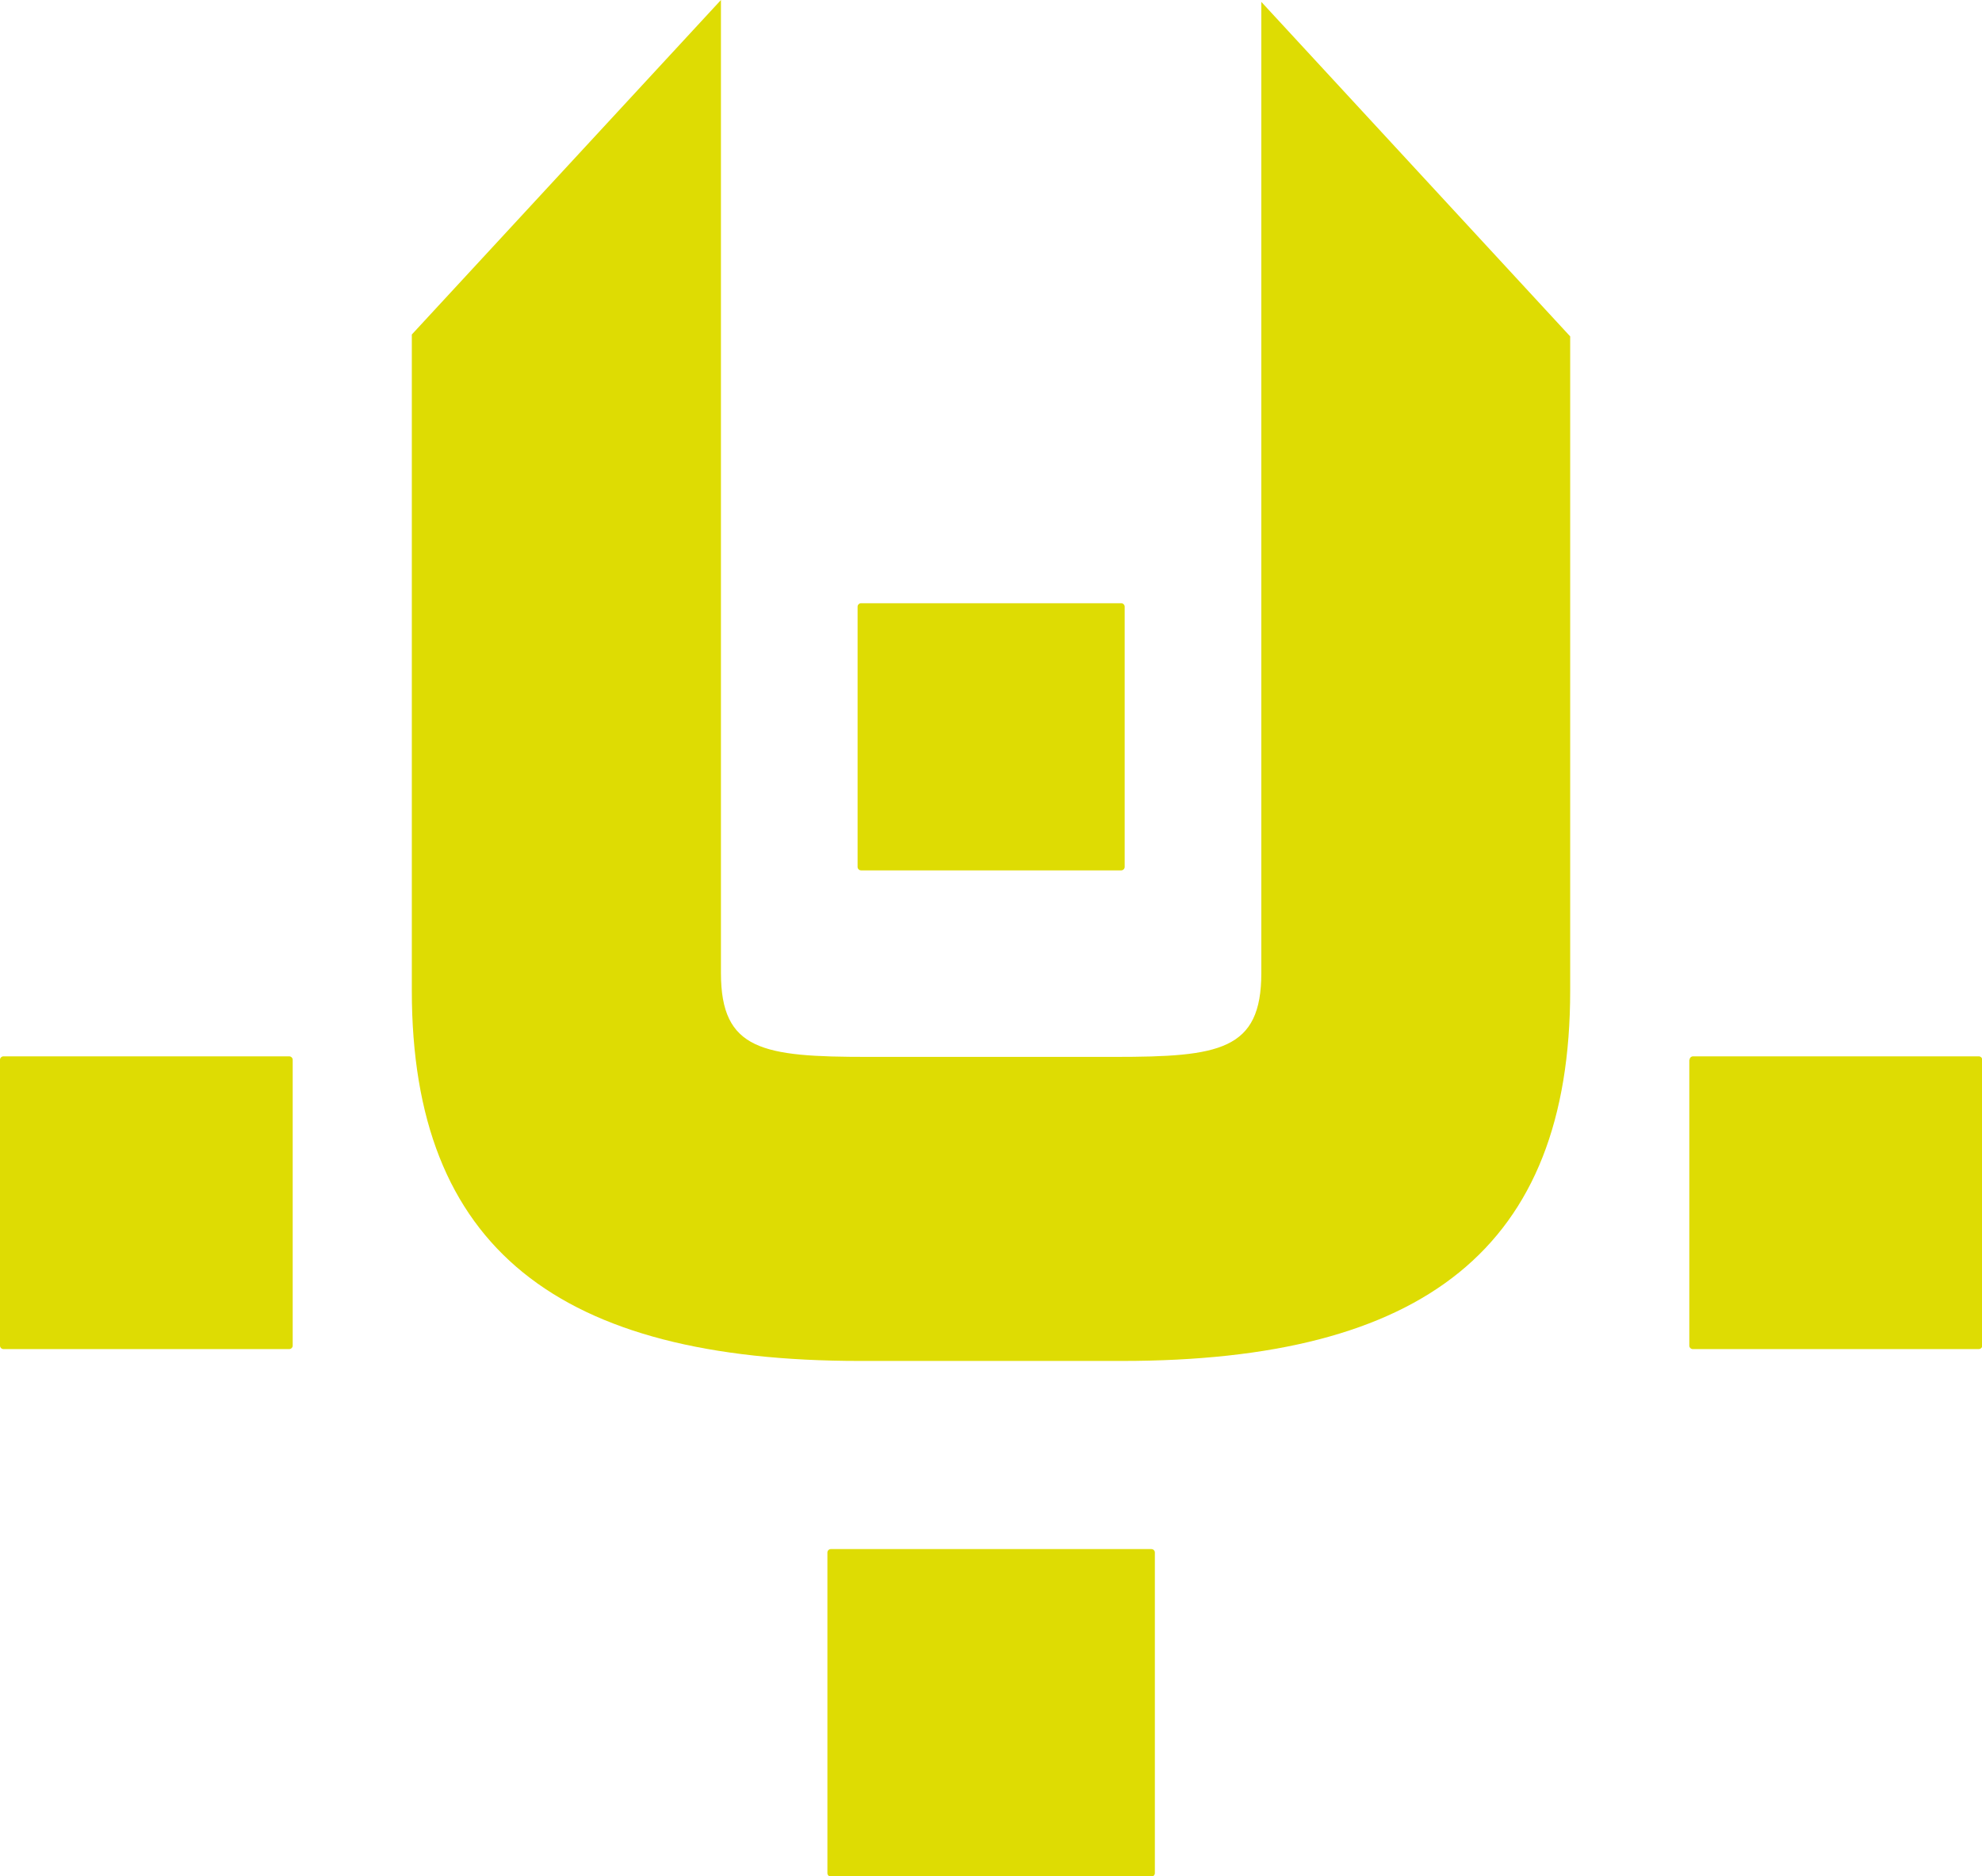 <svg xmlns="http://www.w3.org/2000/svg" width="73.54" height="69.61" viewBox="0 0 73.54 69.61">
  <title>UB LOGO</title>
  <g id="UB_Logo" data-name="ub-logo">
    <g>
      <path d="M41.35,39.21c3.9,0,5.45-.24,5.45-3.11V.07L58.26,12.48V36.75c0,9.56-5.44,13.74-16.63,13.74H31.91c-11.18,0-16.63-4.18-16.63-13.74V12.41L26.75,0V36.1c0,2.87,1.55,3.11,5.45,3.11Z" class="ub-logo-path" style="fill: #dedc03"/>
      <g>
        <path d="M0,39.32a.13.13,0,0,1,.13-.13h10.6a.13.13,0,0,1,.13.13v10.6a.13.13,0,0,1-.13.13H.13A.13.13,0,0,1,0,49.92V39.32Z" class="ub-logo-path" style="fill: #dedc03"/>
        <path d="M5.43,44.59" class="ub-logo-path" style="fill: #dedc03"/>
      </g>
      <g>
        <path d="M62.69,39.32a.13.13,0,0,1,.13-.13h10.6a.13.13,0,0,1,.13.13v10.6a.13.13,0,0,1-.13.13H62.81a.13.13,0,0,1-.13-.13V39.32Z" class="ub-logo-path" style="fill: #dedc03"/>
        <path d="M68.11,44.59" class="ub-logo-path" style="fill: #dedc03"/>
      </g>
      <g>
        <path d="M31.82,22.51a.13.13,0,0,1,.13-.13h9.65a.13.13,0,0,1,.13.13v9.65a.13.13,0,0,1-.13.13H31.95a.13.13,0,0,1-.13-.13V22.51Z" class="ub-logo-path" style="fill: #dedc03"/>
        <path d="M36.77,27.31" class="ub-logo-path" style="fill: #dedc03"/>
      </g>
      <g>
        <path d="M30.7,57.6a.13.13,0,0,1,.13-.13H42.72a.13.13,0,0,1,.13.13V69.49a.13.13,0,0,1-.13.13H30.83a.13.13,0,0,1-.13-.13V57.6Z" class="ub-logo-path" style="fill: #dedc03"/>
        <path d="M36.77,63.51" class="ub-logo-path" style="fill: #dedc03"/>
      </g>
    </g>
  </g>
</svg>
